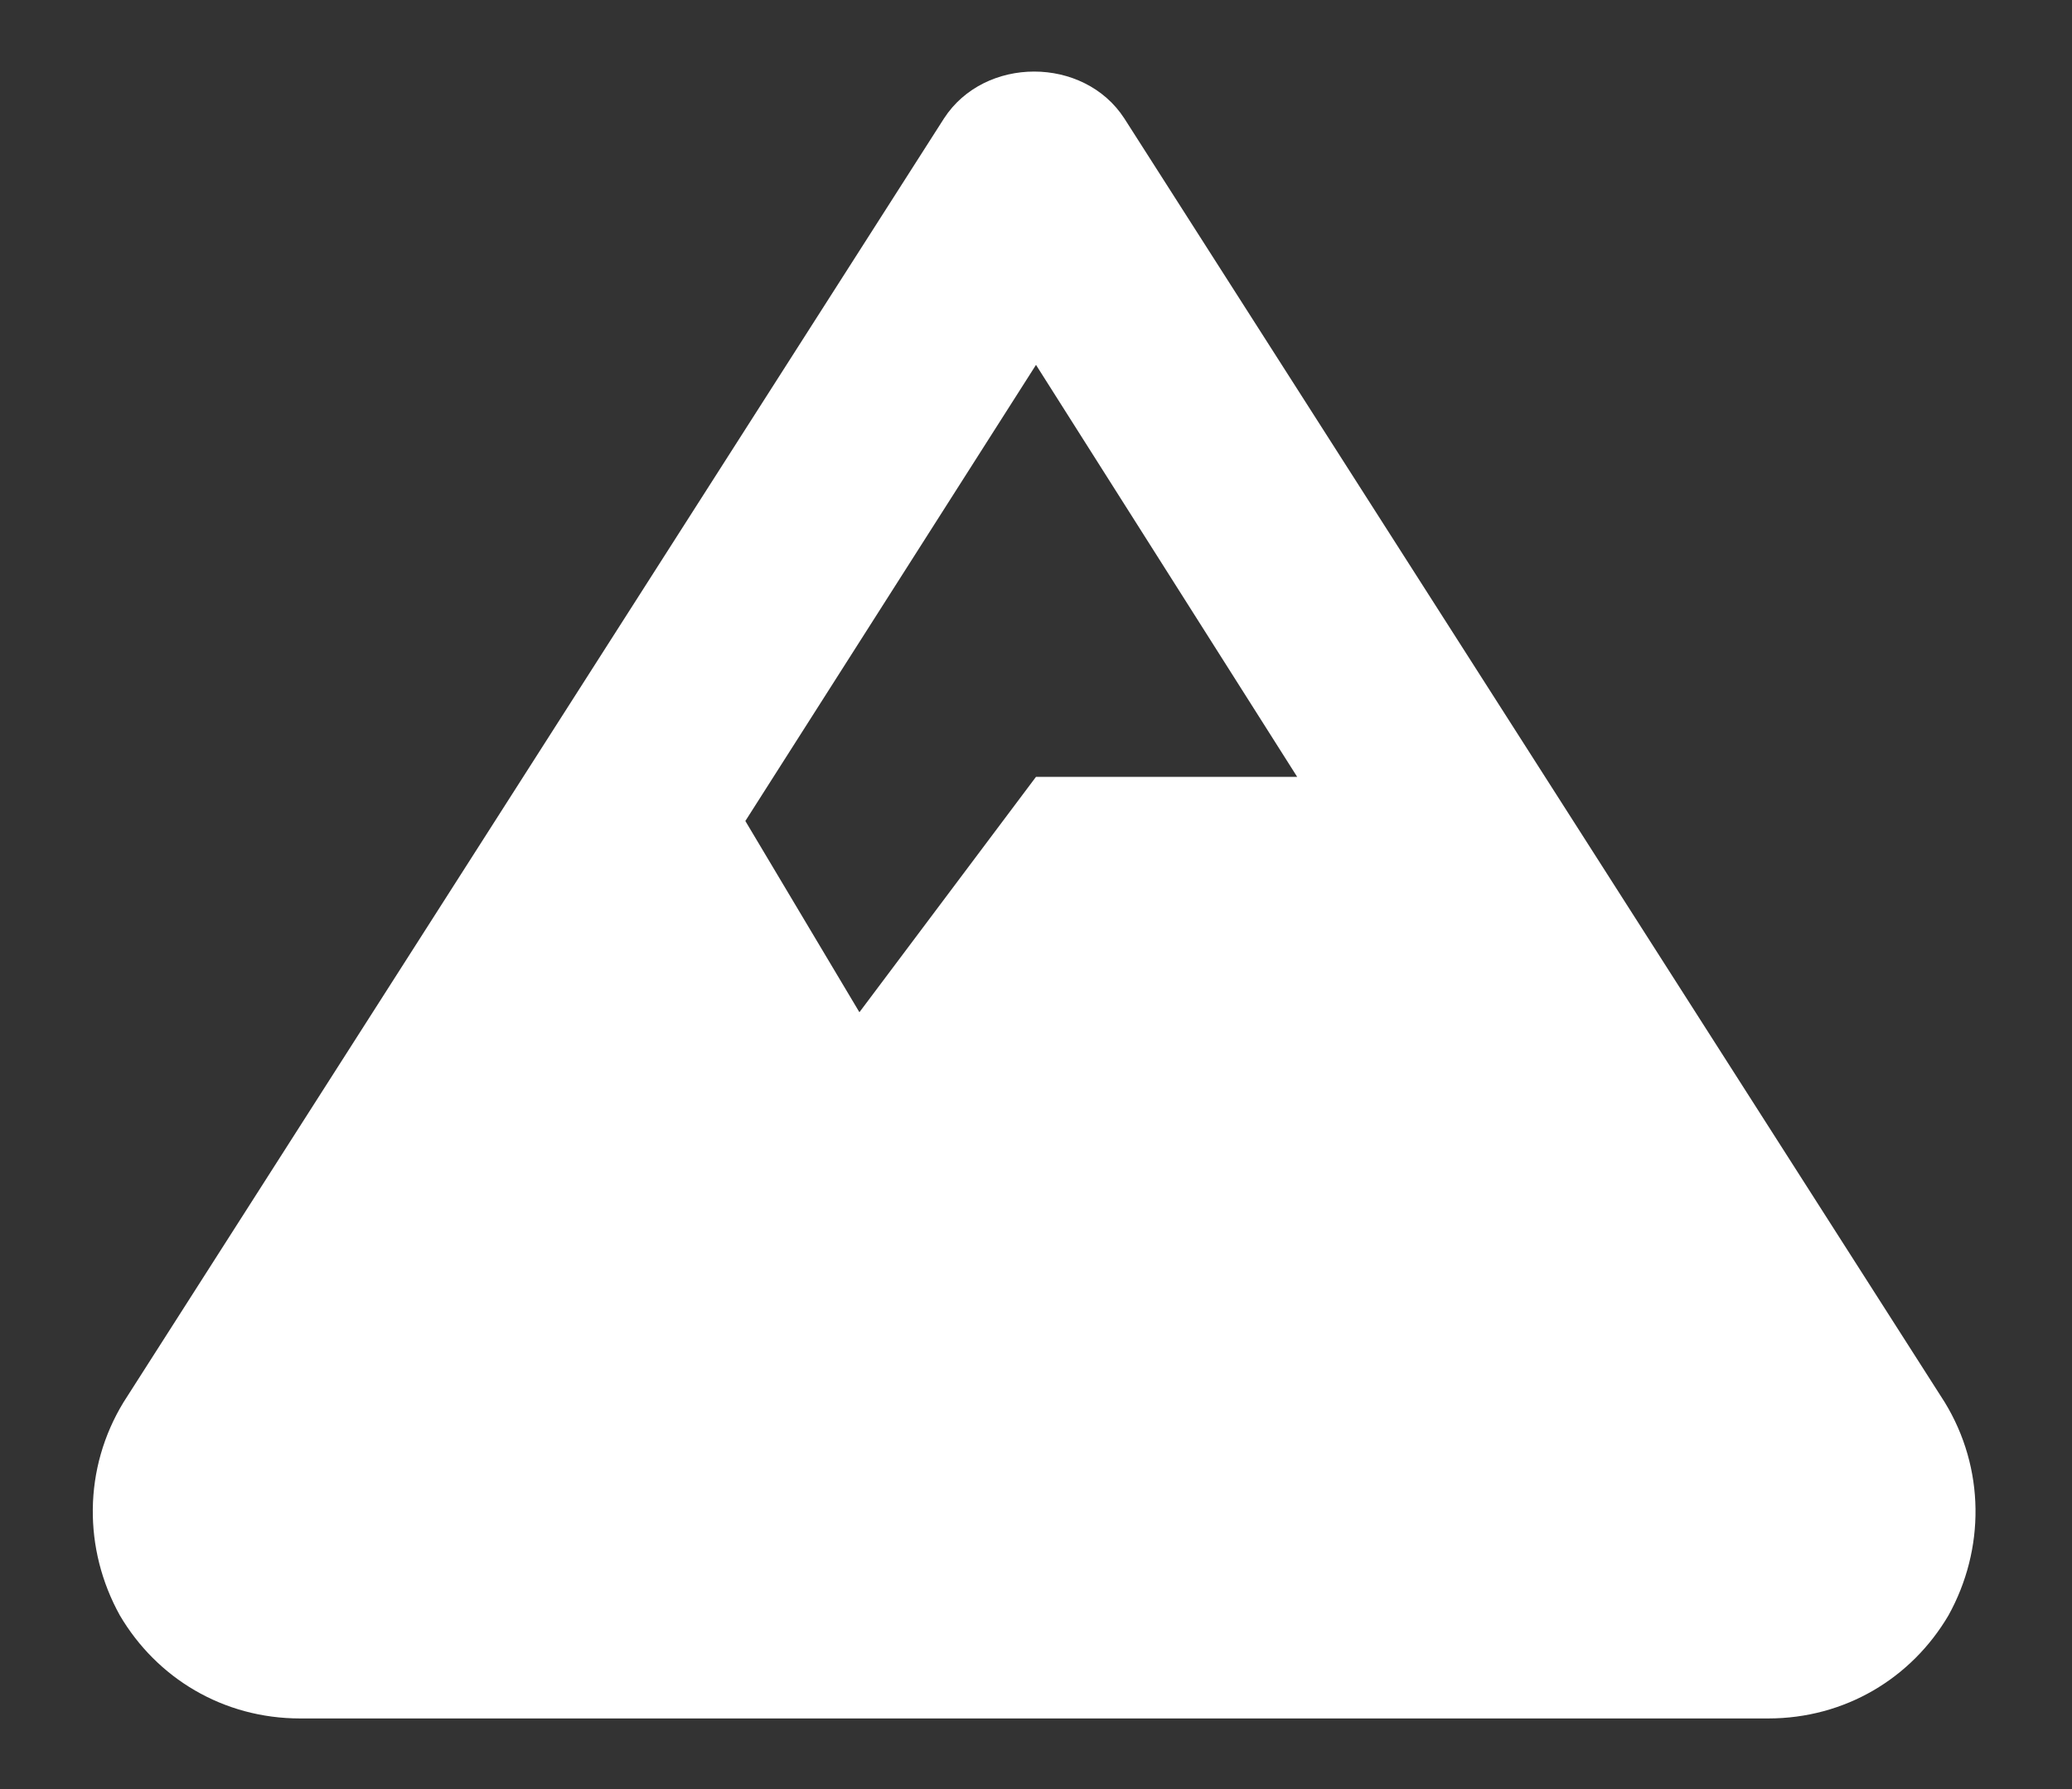 <?xml version="1.0" encoding="UTF-8"?> <svg xmlns="http://www.w3.org/2000/svg" width="22" height="19" viewBox="0 0 22 19" fill="none"><rect x="0" y="0" width="22" height="19" fill="#333333" stroke="none"/><path d="M20.648 14.891C21.078 15.594 21.078 16.453 20.688 17.156C20.297 17.82 19.594 18.25 18.773 18.25H3.188C2.367 18.25 1.664 17.82 1.273 17.156C0.883 16.453 0.883 15.594 1.312 14.891L10.023 1.258C10.453 0.594 11.508 0.594 11.938 1.258L20.648 14.891ZM11 3.875L7.914 8.719L9.125 10.75L11 8.25H13.773L11 3.875Z" fill="white"></path></svg> 